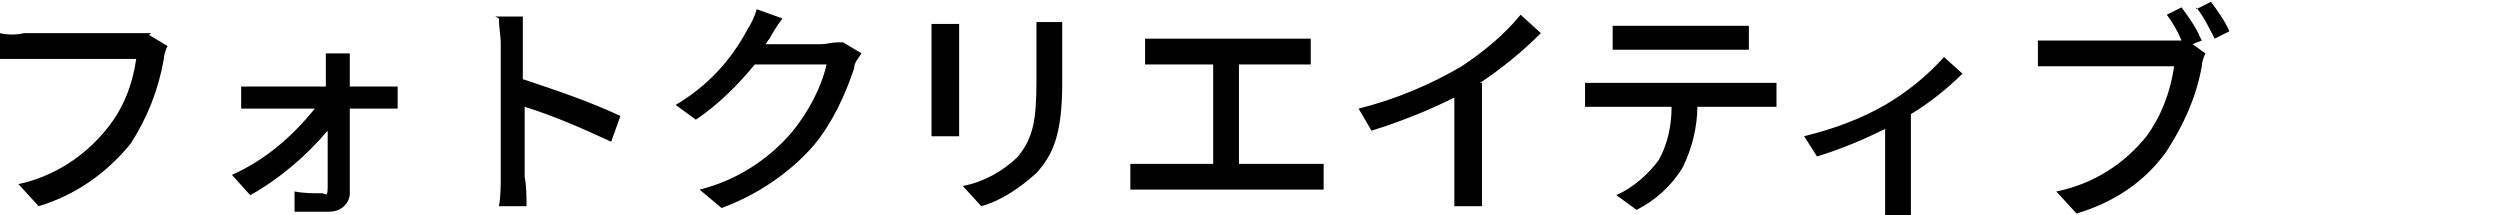 <?xml version="1.0" encoding="UTF-8"?>
<svg id="_レイヤー_1" data-name="レイヤー 1" xmlns="http://www.w3.org/2000/svg" version="1.1" viewBox="0 0 135.8 11.7">
  <defs>
    <style>
      .cls-1, .cls-2 {
        fill: #000;
        stroke-width: 0px;
      }

      .cls-2 {
        display: none;
      }
    </style>
  </defs>
  <path class="cls-2" d="M129.9,11l-1.3-1.5,4.2-3.8-4.2-3.7,1.3-1.5,5.8,5.2-5.8,5.3Z"/>
  <path class="cls-1" d="M8.2,1.8c-.3,0-.5,0-.8,0H1.3C.9,1.9.4,1.9,0,1.8v1.4c.3,0,.8,0,1.3,0h6.1c-.2,1.4-.7,2.7-1.6,3.8-1.2,1.5-2.9,2.6-4.8,3l1.1,1.2c2-.6,3.7-1.8,5-3.4.9-1.4,1.5-2.9,1.8-4.6,0-.2.1-.5.2-.7l-1-.6ZM13.6,10.6c1.6-.9,3-2.1,4.2-3.5,0,1.2,0,2.3,0,3s-.1.4-.3.4c-.5,0-1,0-1.5-.1v1.1c.6,0,1.4,0,1.9,0,.5,0,1-.3,1.1-.9,0,0,0,0,0-.1,0-1.2,0-3.1,0-4.6h1.7c.2,0,.6,0,.9,0v-1.2c-.3,0-.6,0-.9,0h-1.7v-.9c0-.3,0-.6,0-.9h-1.3c0,.3,0,.6,0,.9,0,.2,0,.5,0,.9h-3.6c-.3,0-.7,0-1,0v1.2c.3,0,.7,0,1,0h3c-1.2,1.5-2.7,2.8-4.5,3.6l.9,1ZM27.1,1c0,.5.1.9.1,1.4v7.2c0,.5,0,1.1-.1,1.6h1.5c0-.5,0-1.1-.1-1.6v-3.8c1.6.5,3.2,1.2,4.7,1.9l.5-1.4c-1.7-.8-3.5-1.4-5.3-2v-2c0-.4,0-1,0-1.4h-1.5ZM45.5,2.3c-.3,0-.6.1-.9.1h-3c0,0,.1-.2.2-.3.1-.2.4-.7.7-1.1l-1.4-.5c-.1.4-.3.8-.5,1.1-.9,1.7-2.2,3.1-3.9,4.1l1.1.8c1.2-.8,2.3-1.9,3.2-3h3.9c-.3,1.3-1,2.6-1.9,3.7-1.3,1.5-3,2.6-5,3.1l1.2,1c1.9-.7,3.7-1.9,5-3.4,1-1.2,1.7-2.7,2.2-4.2,0-.3.2-.5.4-.8l-1-.6ZM50.6,1.3c0,.3,0,.7,0,.9v4.2c0,.4,0,.8,0,1h1.5c0-.2,0-.7,0-1V2.2c0-.3,0-.6,0-.9h-1.4ZM56.3,1.2c0,.4,0,.8,0,1.1v2.1c0,2.2-.2,3.1-1,4.1-.8.8-1.9,1.4-3,1.6l1,1.1c1.1-.3,2.1-1,3-1.8.9-1,1.4-2.1,1.4-4.9v-2.2c0-.5,0-.8,0-1.1h-1.5ZM62.6,10.3h8.2c.3,0,.8,0,1.1,0v-1.4c-.4,0-.7,0-1.1,0h-3.5V3.5h2.8c.4,0,.7,0,1.1,0v-1.4c-.4,0-.7,0-1.1,0h-6.8c-.4,0-.7,0-1.1,0v1.4c.4,0,.7,0,1.1,0h2.6v5.4h-3.3c-.4,0-.8,0-1.2,0v1.4c.4,0,.8,0,1.2,0ZM80.4,4.5c1.2-.8,2.3-1.7,3.3-2.7l-1.1-1c-.9,1.1-2,2-3.2,2.8-1.7,1-3.6,1.8-5.6,2.3l.7,1.2c1.6-.5,3.1-1.1,4.5-1.8v4.4c0,.5,0,1.2,0,1.5h1.5c0-.5,0-1,0-1.5v-5.2ZM86.1,4.5v1.3c.4,0,.8,0,1.1,0h3.6c0,1-.2,2-.7,2.9-.6.8-1.4,1.5-2.3,1.9l1.1.8c1-.5,1.9-1.3,2.5-2.3.5-1,.8-2.2.8-3.3h3.2c.3,0,.8,0,1.1,0v-1.3c-.3,0-.7,0-1.1,0h-8.1c-.4,0-.8,0-1.1,0h0ZM87.6,2.7c.4,0,.8,0,1.2,0h5c.4,0,.8,0,1.2,0v-1.3c-.4,0-.8,0-1.2,0h-5c-.4,0-.8,0-1.2,0v1.3ZM105.6,3.1c-.9,1-2,1.9-3.2,2.6-1.4.8-2.8,1.3-4.4,1.7l.7,1.1c1.3-.4,2.5-.9,3.7-1.5v3.5c0,.4,0,1,0,1.2h1.4c0-.4,0-.8,0-1.2v-4.3c1-.6,2-1.4,2.8-2.2l-1-.9ZM119.5,2c-.2-.5-.7-1.2-1-1.6l-.8.4c.3.4.6.9.8,1.4-.2,0-.4,0-.5,0h-6c-.4,0-.9,0-1.3,0v1.4c.3,0,.8,0,1.3,0h6.1c-.2,1.4-.7,2.7-1.5,3.8-1.2,1.5-2.9,2.6-4.9,3l1.1,1.2c2-.6,3.7-1.7,4.9-3.4.9-1.4,1.6-2.9,1.9-4.6,0-.2.1-.5.2-.7l-.7-.5.5-.2ZM119.3.4c.4.5.7,1.1,1,1.7l.8-.4c-.2-.5-.7-1.2-1-1.6l-.8.4Z"/>
</svg>